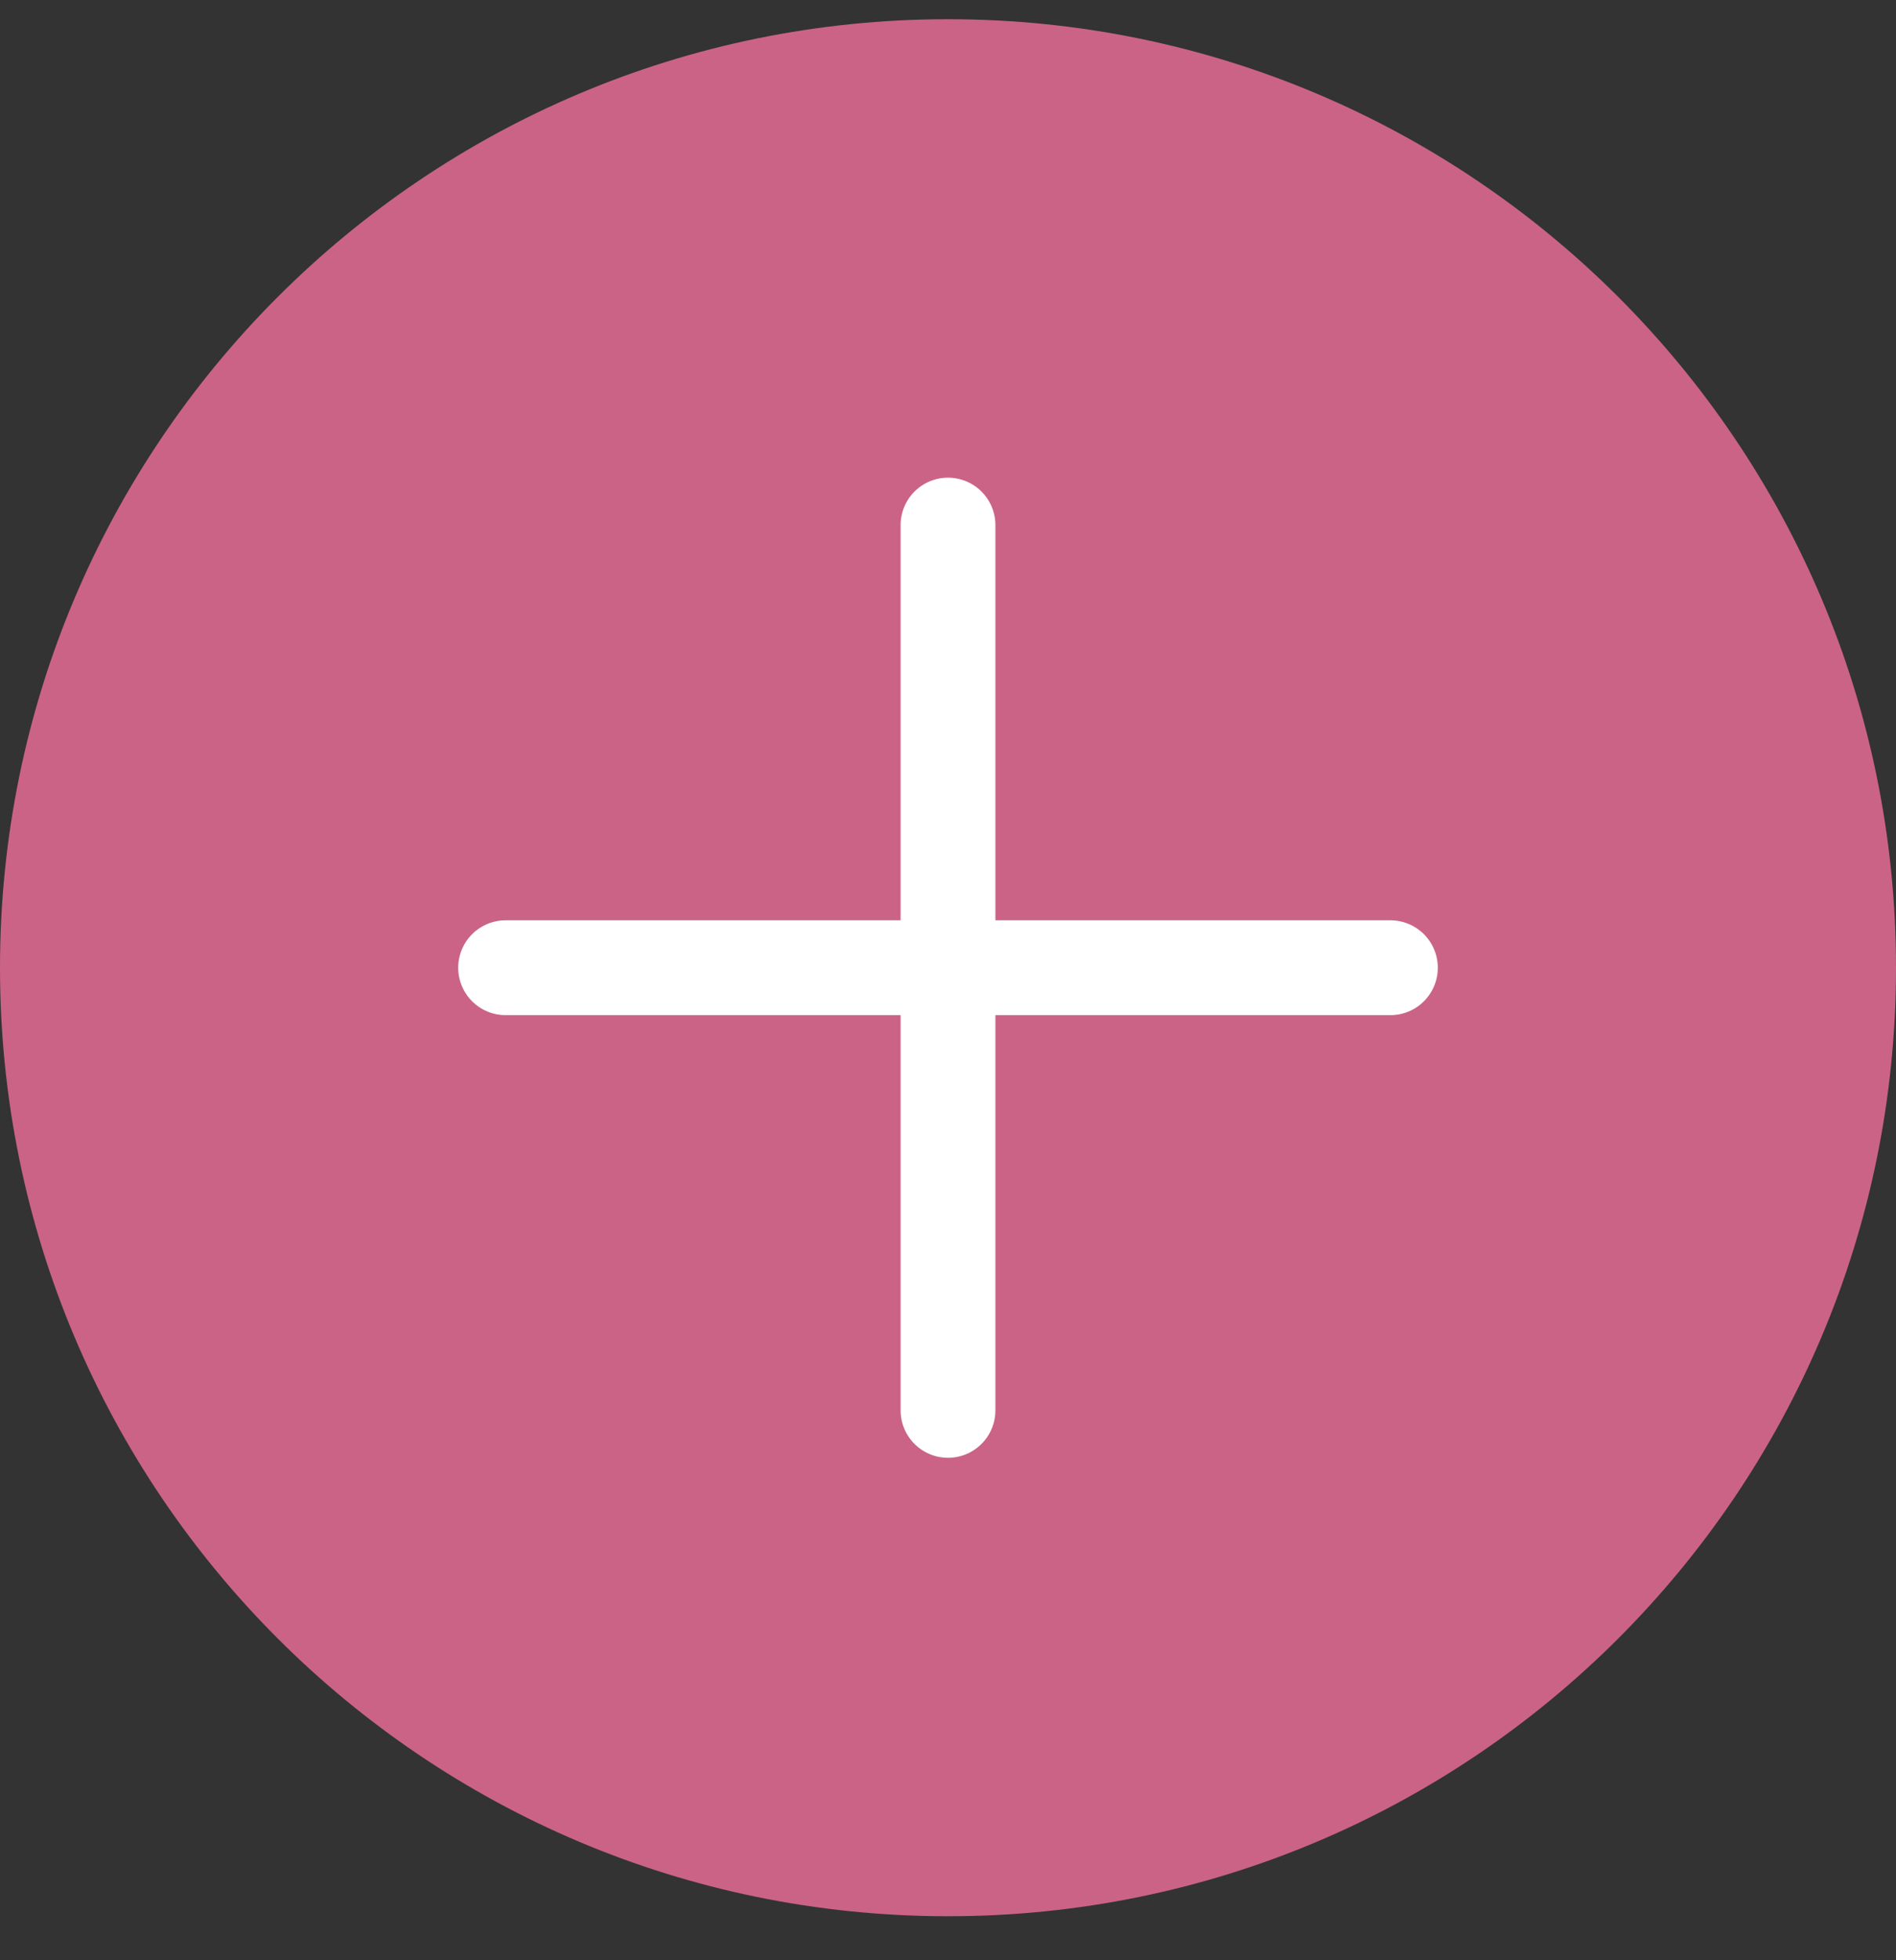 <svg width="30" height="31" viewBox="0 0 30 31" fill="none" xmlns="http://www.w3.org/2000/svg">
<rect x="0" y="0" width="30" height="31" fill="#333333" stroke="none"/>
<path d="M0 15.304C0 7.019 6.716 0.304 15 0.304C23.284 0.304 30 7.019 30 15.304C30 23.588 23.284 30.304 15 30.304C6.716 30.304 0 23.588 0 15.304Z" fill="#CB6387"/>
<path d="M8 15.304L22 15.304" stroke="white" stroke-width="1.5" stroke-linecap="round"/>
<path d="M15 8.304L15 22.304" stroke="white" stroke-width="1.5" stroke-linecap="round"/>
</svg>

